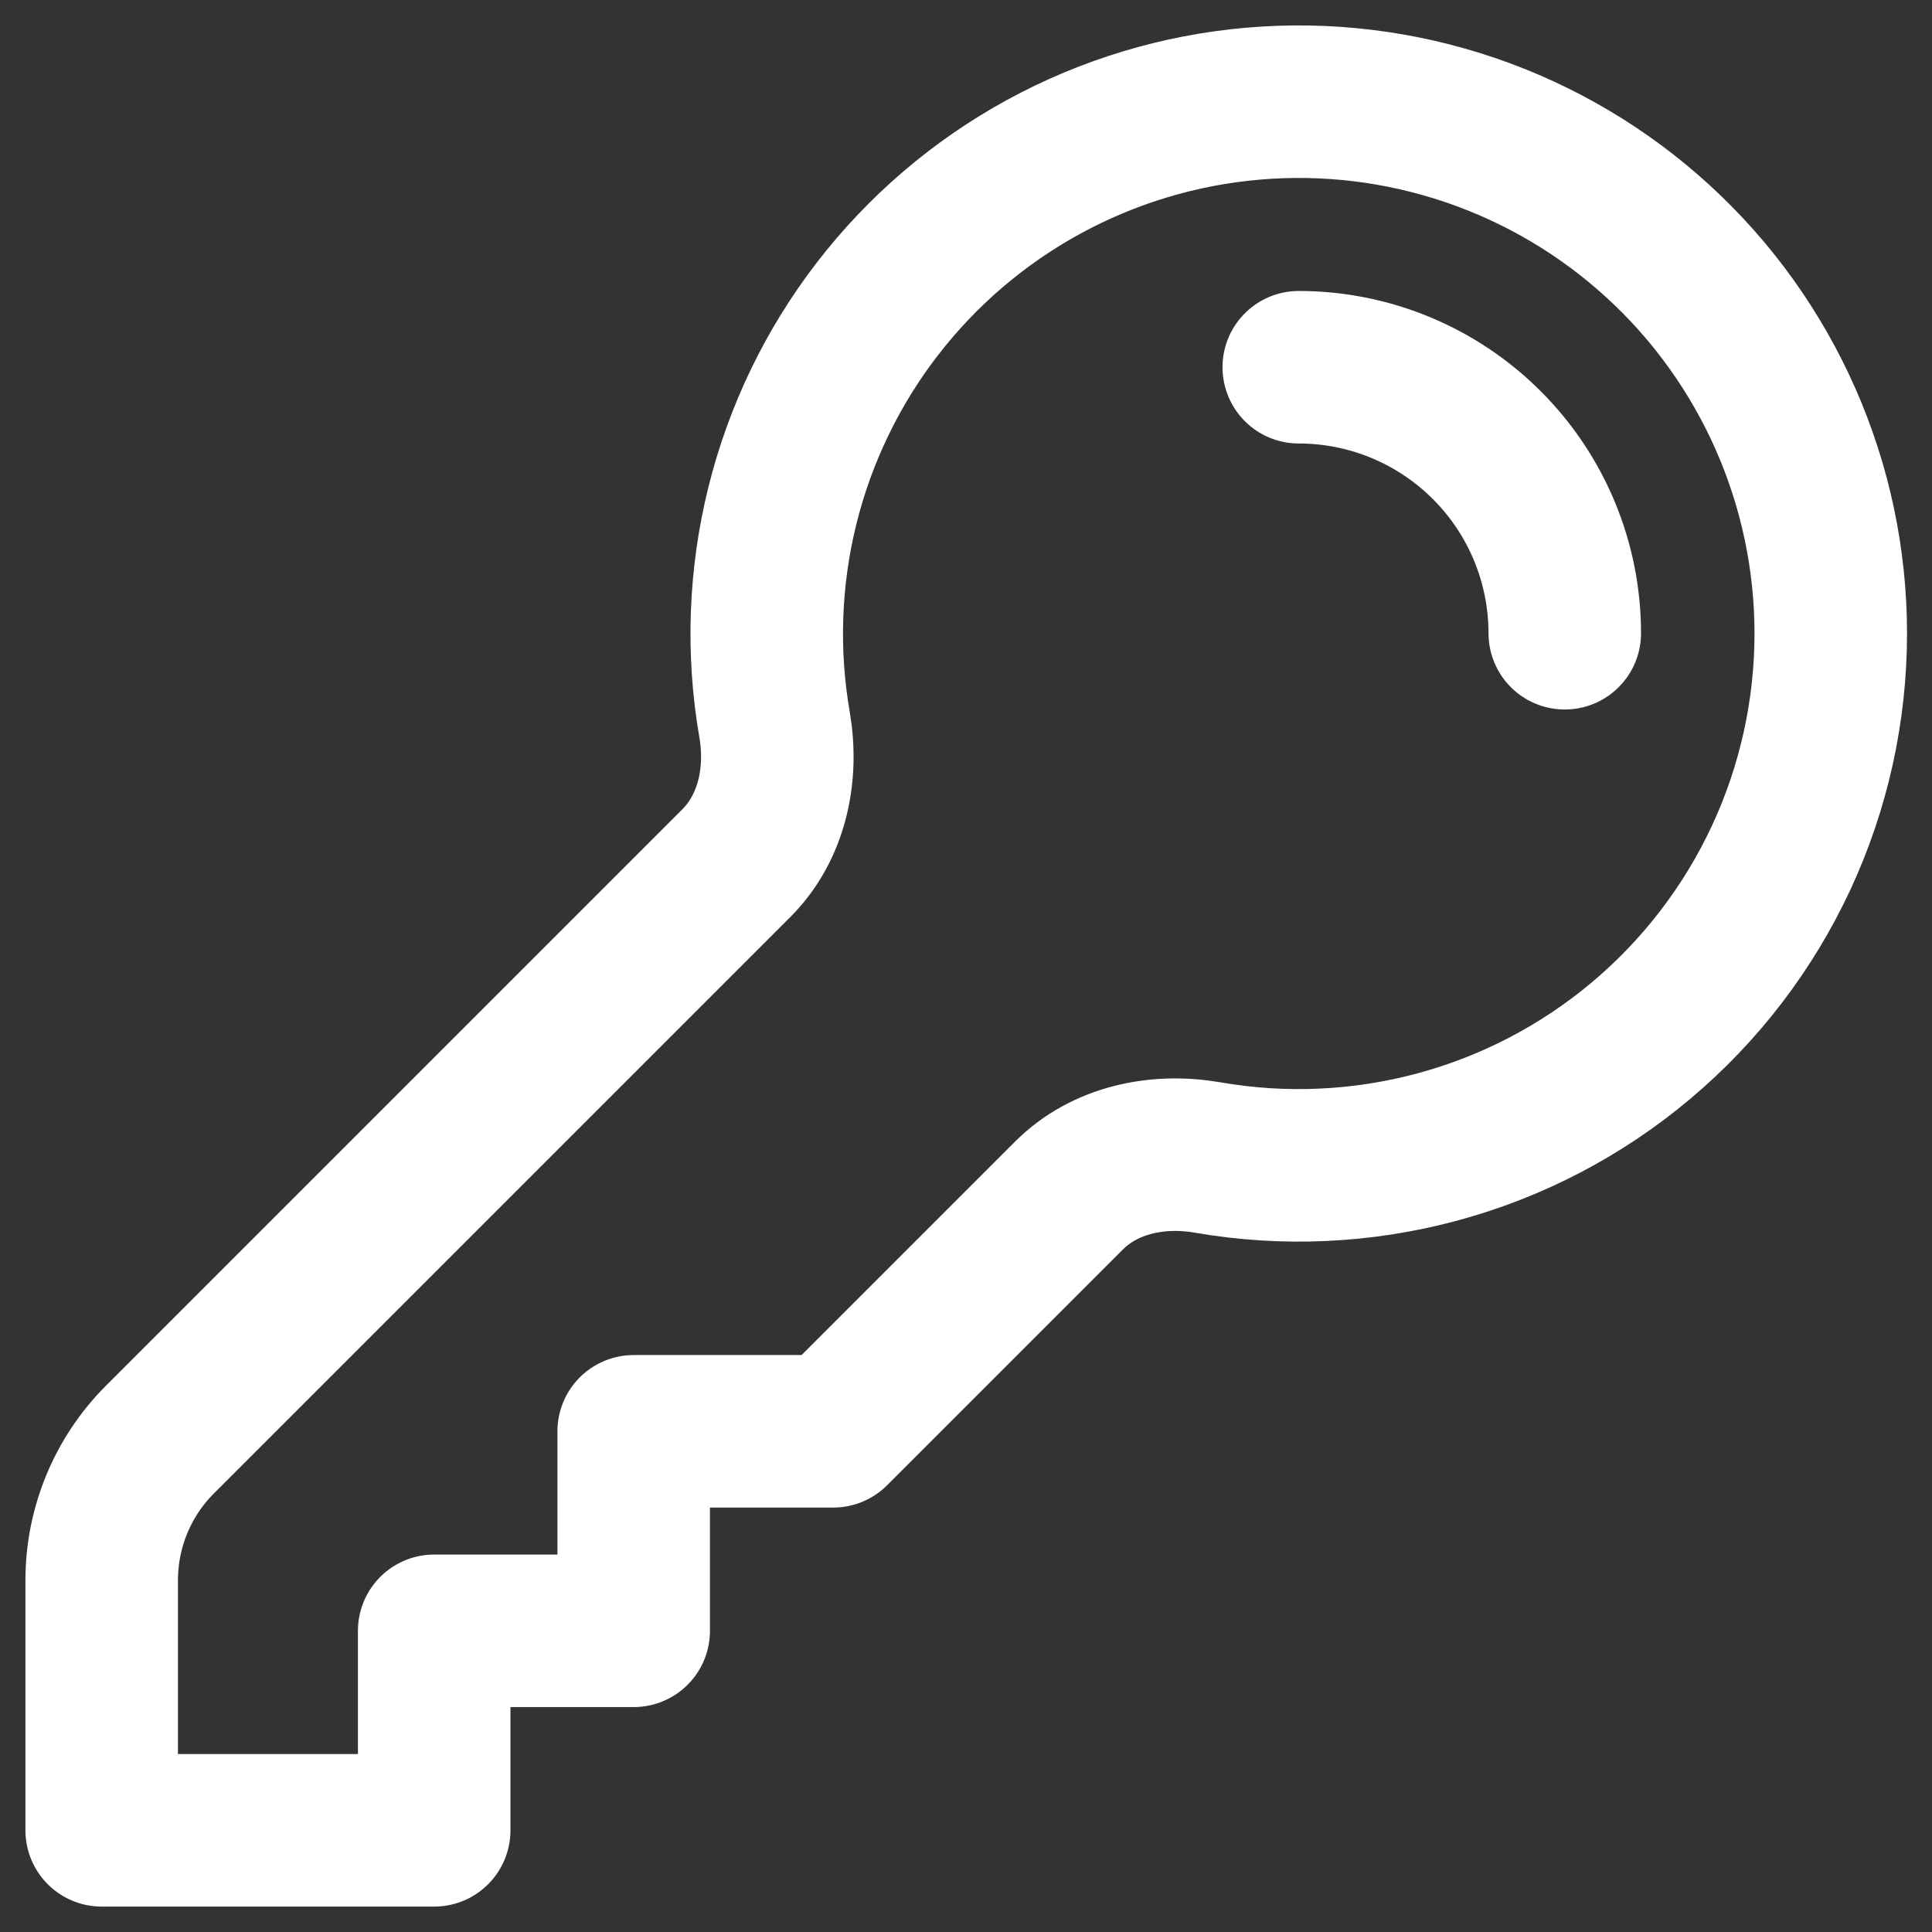 <?xml version="1.0" encoding="UTF-8"?> <svg xmlns="http://www.w3.org/2000/svg" width="38" height="38" viewBox="0 0 38 38" fill="none"><rect x="0" y="0" width="38" height="38" fill="#333333" stroke="none"/><path d="M25.545 7.223C26.932 7.223 28.263 7.774 29.244 8.756C30.226 9.737 30.777 11.068 30.777 12.455M36.009 12.455C36.009 13.982 35.676 15.489 35.032 16.873C34.387 18.257 33.448 19.483 32.28 20.465C31.112 21.448 29.744 22.163 28.27 22.56C26.796 22.957 25.254 23.028 23.75 22.766C22.768 22.597 21.729 22.811 21.024 23.516L16.388 28.152H12.464V32.076H8.54V36H2V31.085C2 30.044 2.413 29.045 3.149 28.311L14.484 16.976C15.188 16.271 15.403 15.232 15.234 14.25C14.987 12.822 15.039 11.358 15.387 9.951C15.735 8.544 16.371 7.225 17.256 6.077C18.141 4.929 19.254 3.977 20.526 3.282C21.798 2.587 23.2 2.164 24.644 2.039C26.088 1.914 27.542 2.091 28.914 2.557C30.287 3.024 31.547 3.771 32.615 4.75C33.684 5.729 34.537 6.92 35.121 8.246C35.706 9.573 36.008 11.006 36.009 12.455Z" stroke="white" stroke-width="3" stroke-linecap="round" stroke-linejoin="round"></path></svg> 